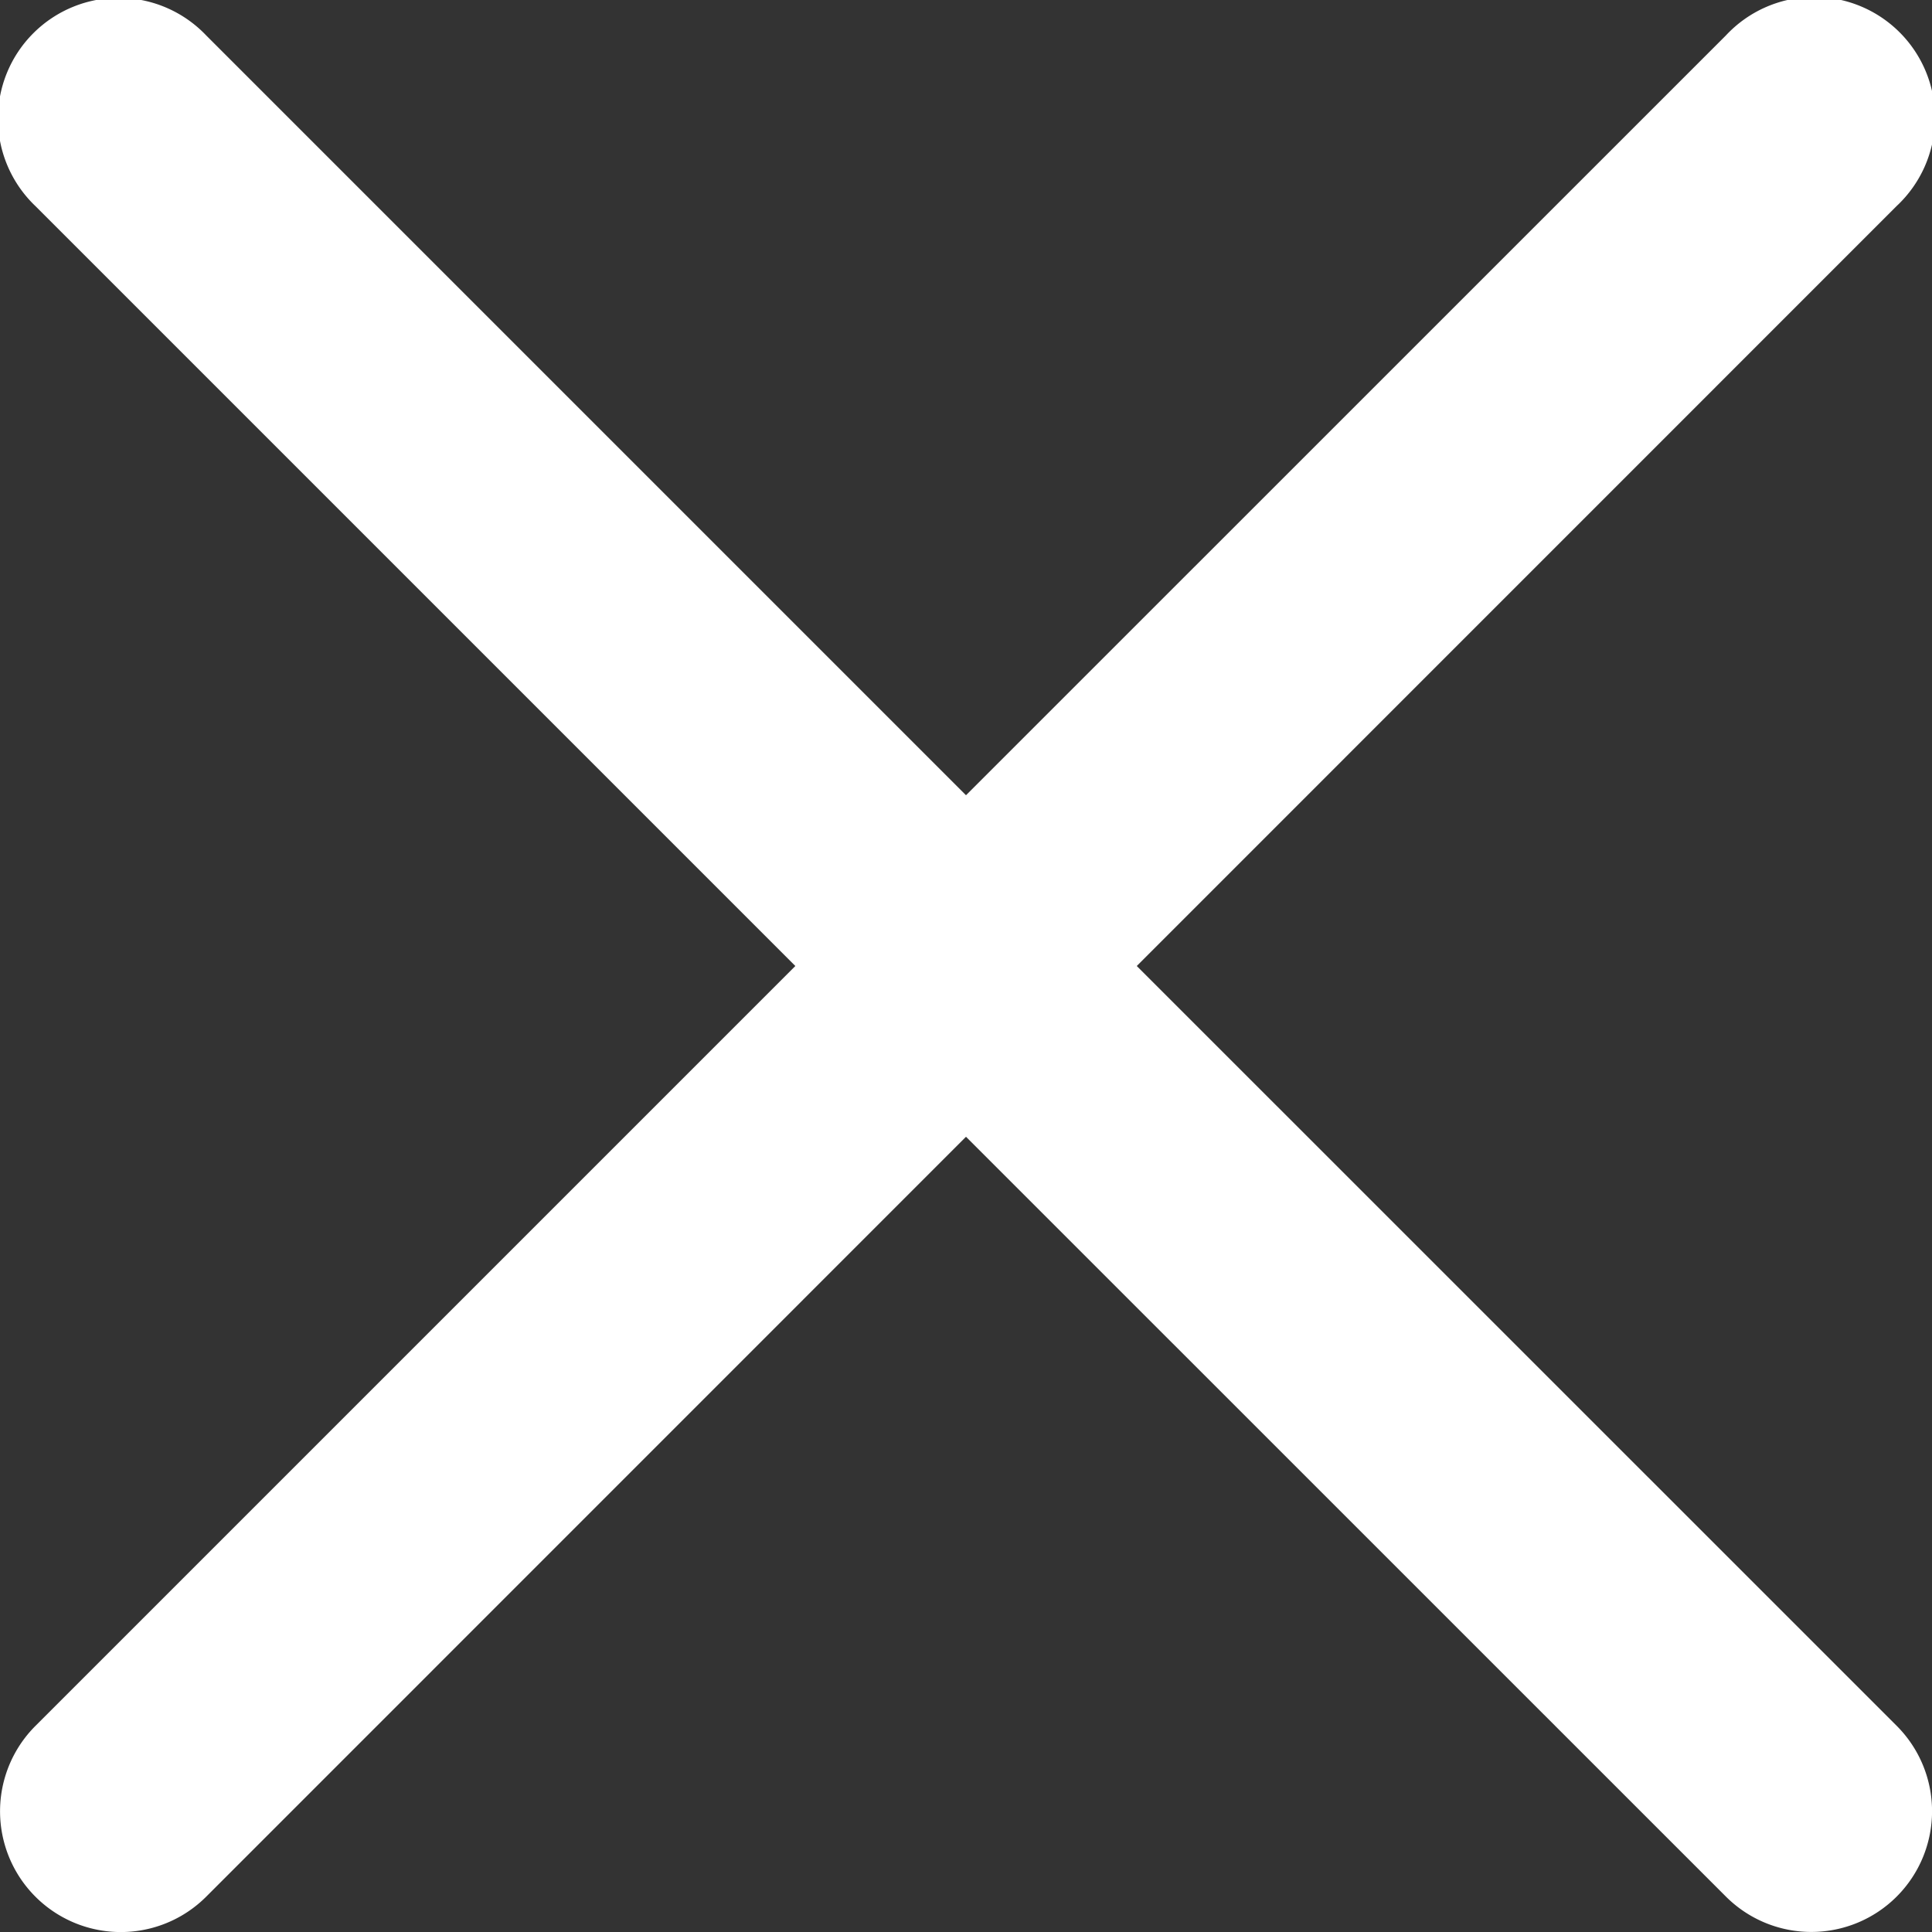 <svg xmlns="http://www.w3.org/2000/svg" width="18" height="18" viewBox="0 0 18 18">
  <rect x="0" y="0" width="18" height="18" fill="#333333" stroke="none"/>
  <path id="close-icon" d="M26.591,25l7.079-7.08A1.125,1.125,0,1,0,32.08,16.33L25,23.409,17.921,16.33A1.125,1.125,0,1,0,16.33,17.92L23.41,25l-7.08,7.08a1.125,1.125,0,1,0,1.591,1.591L25,26.591l7.08,7.079a1.125,1.125,0,1,0,1.591-1.591Z" transform="translate(-16 -16)" fill="#fff"/>
</svg>
